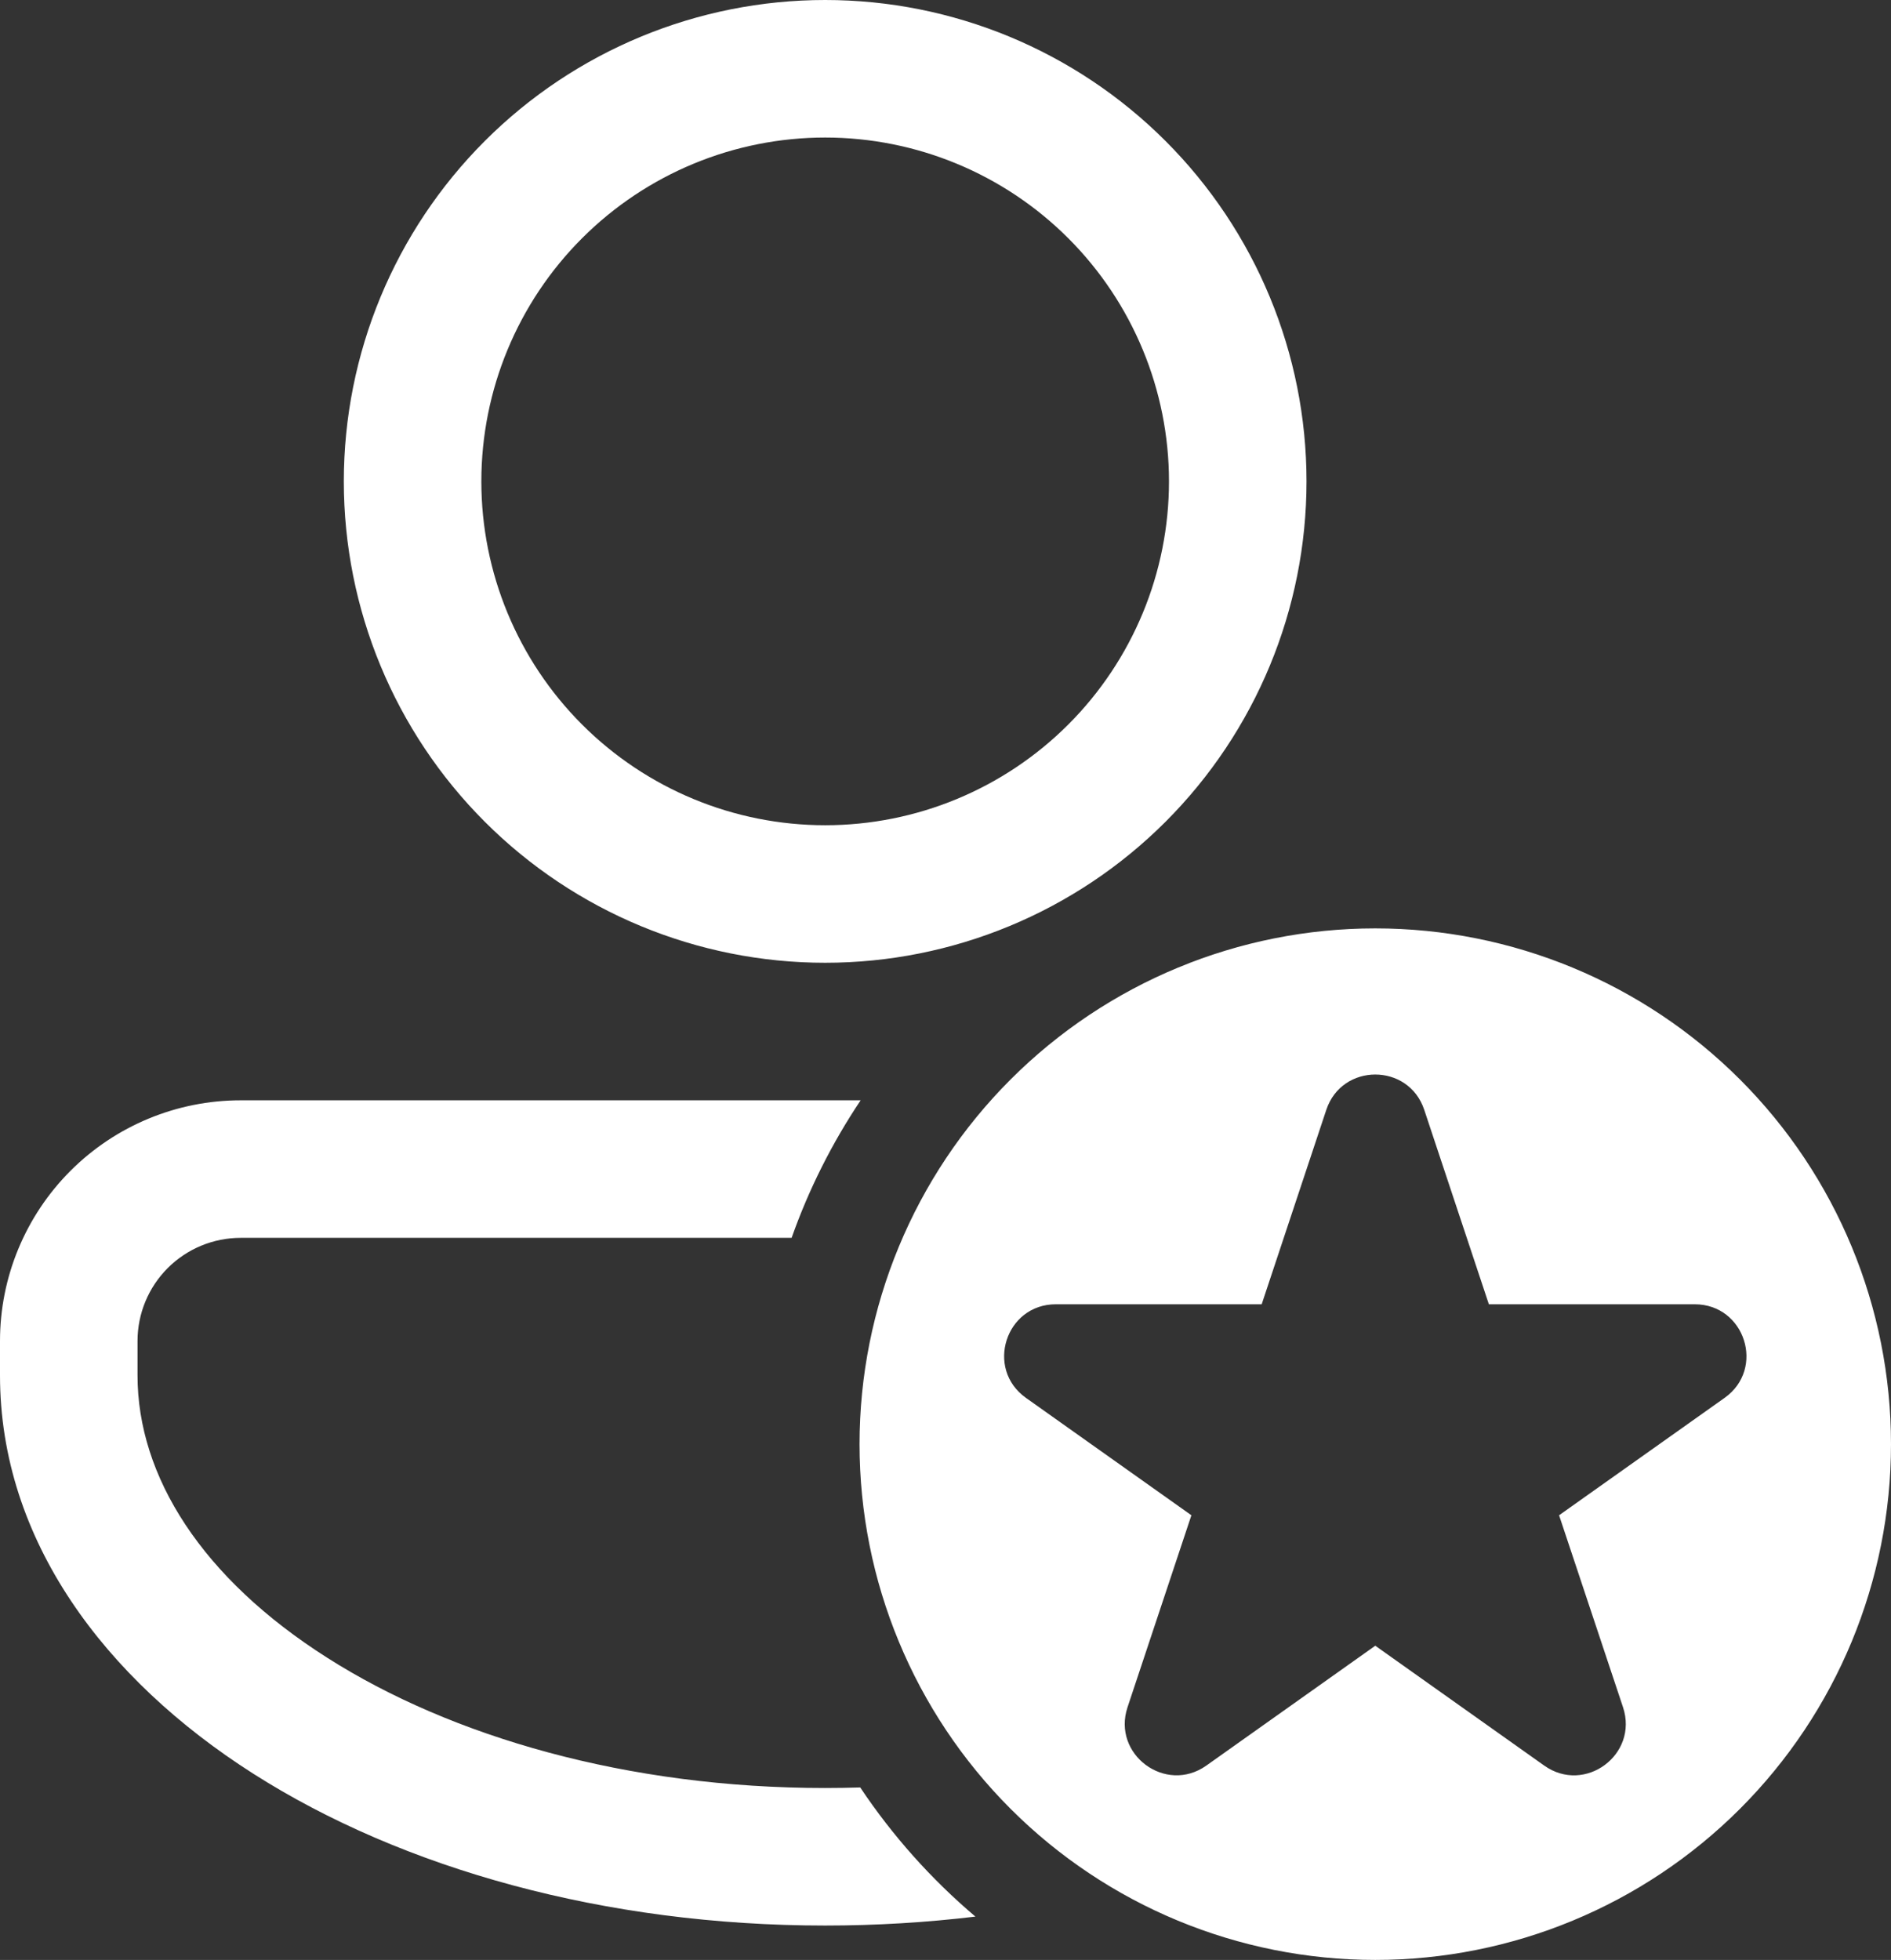 <svg width="110" height="114" viewBox="0 0 110 114" fill="none" xmlns="http://www.w3.org/2000/svg">
<rect x="0" y="0" width="110" height="114" fill="#333333" stroke="none"/>
<path d="M76 28C76 35.426 73.05 42.548 67.799 47.799C62.548 53.05 55.426 56 48 56C40.574 56 33.452 53.05 28.201 47.799C22.95 42.548 20 35.426 20 28C20 20.574 22.95 13.452 28.201 8.201C33.452 2.95 40.574 0 48 0C55.426 0 62.548 2.95 67.799 8.201C73.05 13.452 76 20.574 76 28ZM68 28C68 22.696 65.893 17.609 62.142 13.858C58.391 10.107 53.304 8 48 8C42.696 8 37.609 10.107 33.858 13.858C30.107 17.609 28 22.696 28 28C28 33.304 30.107 38.391 33.858 42.142C37.609 45.893 42.696 48 48 48C53.304 48 58.391 45.893 62.142 42.142C65.893 38.391 68 33.304 68 28ZM14 64C10.287 64 6.726 65.475 4.101 68.1C1.475 70.726 0 74.287 0 78V80C0 89.572 6.092 97.668 14.74 103.172C23.436 108.708 35.208 112 48 112C50.976 112 53.9 111.82 56.74 111.48C54.168 109.3 51.913 106.772 50.04 103.968C49.364 103.988 48.684 104 48 104C36.492 104 26.264 101.024 19.036 96.424C11.756 91.8 8 85.888 8 80V78C8 76.409 8.632 74.883 9.757 73.757C10.883 72.632 12.409 72 14 72H46.048C47.047 69.176 48.397 66.489 50.064 64H14ZM110 84C110 91.957 106.839 99.587 101.213 105.213C95.587 110.839 87.957 114 80 114C72.043 114 64.413 110.839 58.787 105.213C53.161 99.587 50 91.957 50 84C50 76.043 53.161 68.413 58.787 62.787C64.413 57.161 72.043 54 80 54C87.957 54 95.587 57.161 101.213 62.787C106.839 68.413 110 76.043 110 84ZM77.152 64.552L73.392 75.864H61.416C58.492 75.864 57.296 79.616 59.68 81.308L69.304 88.136L65.588 99.304C64.676 102.052 67.808 104.372 70.172 102.696L80 95.724L89.828 102.696C92.192 104.376 95.324 102.056 94.412 99.304L90.692 88.136L100.32 81.308C102.708 79.616 101.508 75.864 98.584 75.864H86.608L82.848 64.552C81.936 61.816 78.064 61.816 77.152 64.552Z" fill="white"/>
</svg>
